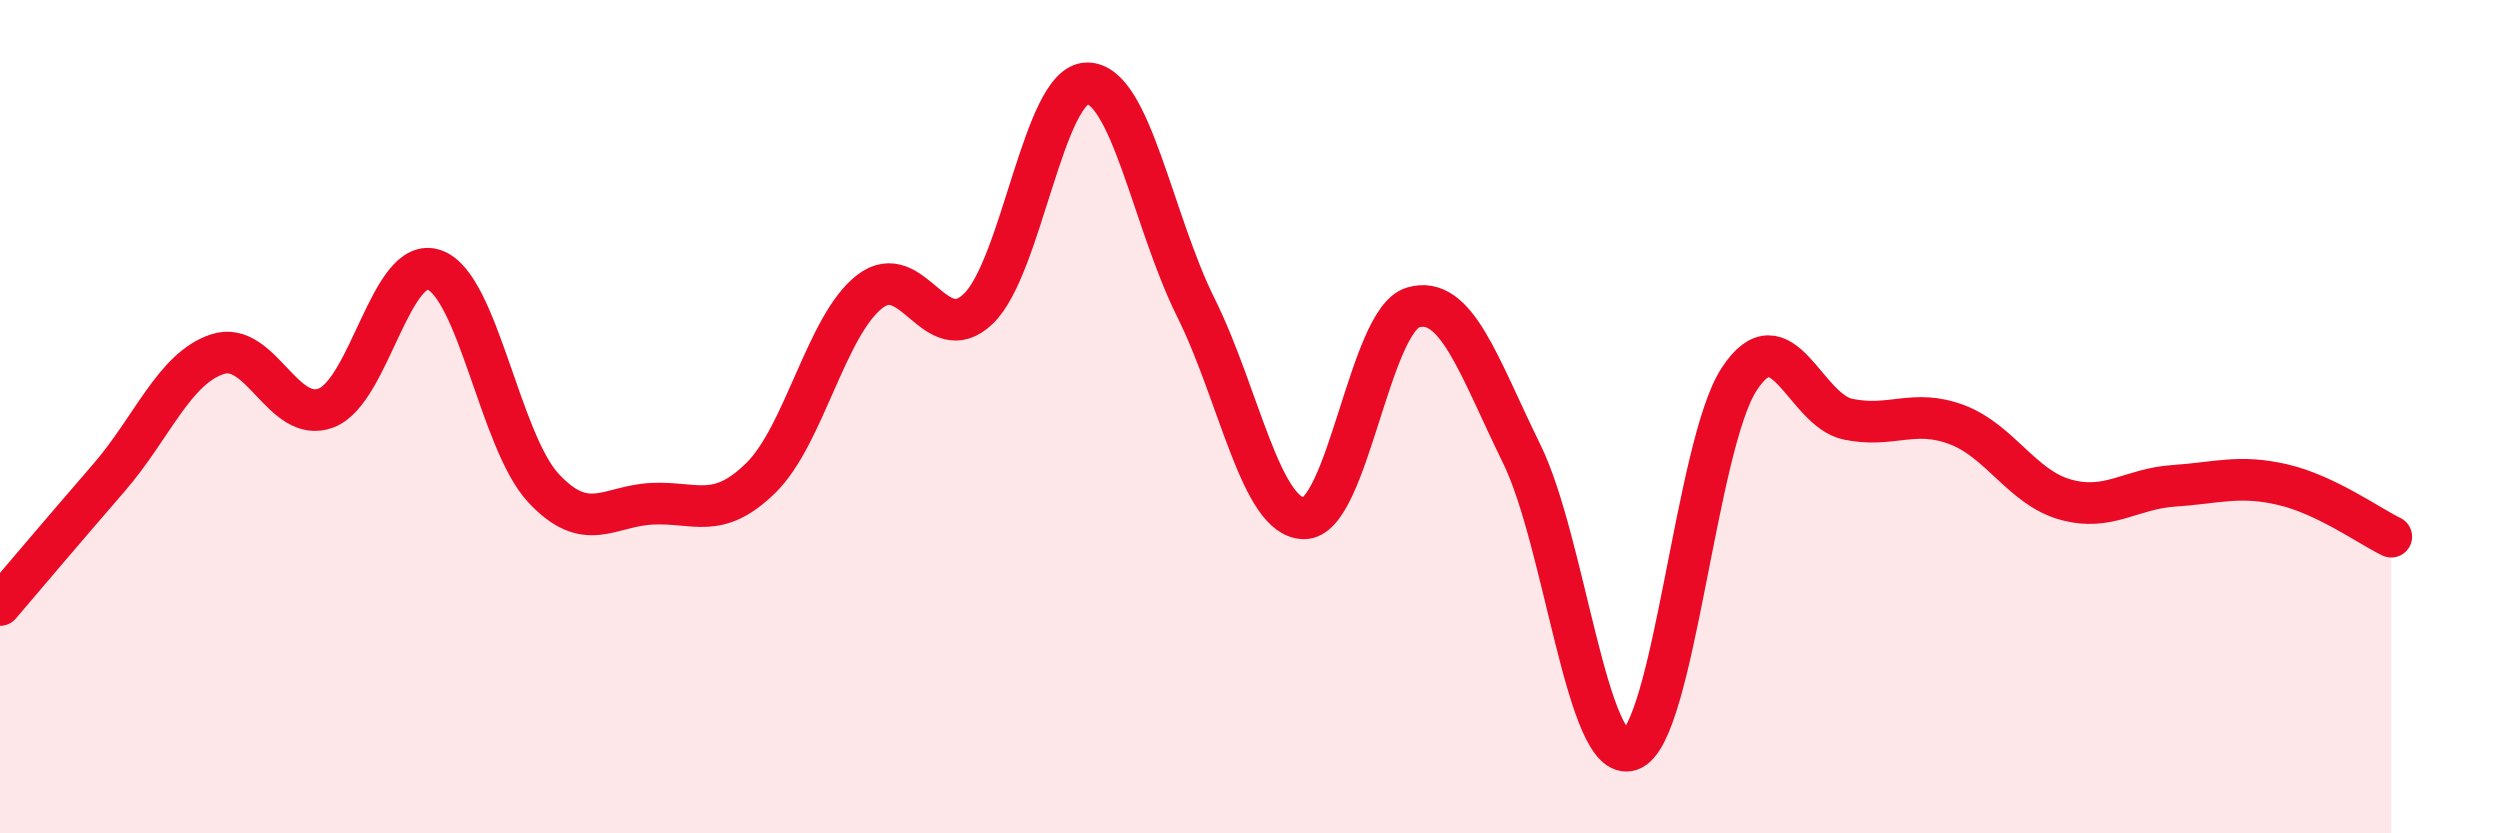 
    <svg width="60" height="20" viewBox="0 0 60 20" xmlns="http://www.w3.org/2000/svg">
      <path
        d="M 0,14.52 C 0.52,13.91 1.57,12.67 2.61,11.47 C 3.65,10.27 4.18,8.84 5.22,8.5 C 6.26,8.16 6.79,10.19 7.83,9.79 C 8.87,9.39 9.39,6.1 10.43,6.48 C 11.47,6.86 12,10.59 13.04,11.71 C 14.08,12.83 14.61,12.14 15.65,12.09 C 16.69,12.04 17.22,12.49 18.26,11.47 C 19.3,10.45 19.83,7.81 20.87,7 C 21.91,6.19 22.44,8.41 23.48,7.41 C 24.52,6.41 25.05,2.01 26.09,2 C 27.13,1.99 27.66,5.29 28.7,7.38 C 29.74,9.47 30.26,12.44 31.3,12.44 C 32.34,12.44 32.87,7.69 33.91,7.38 C 34.95,7.07 35.48,8.77 36.52,10.89 C 37.56,13.01 38.09,18.36 39.13,18 C 40.17,17.64 40.7,10.69 41.74,9.1 C 42.78,7.51 43.31,9.84 44.35,10.06 C 45.39,10.28 45.92,9.8 46.96,10.19 C 48,10.58 48.53,11.7 49.57,11.99 C 50.61,12.28 51.13,11.73 52.17,11.66 C 53.21,11.59 53.74,11.39 54.78,11.63 C 55.82,11.87 56.87,12.63 57.39,12.88L57.39 20L0 20Z"
        fill="#EB0A25"
        opacity="0.1"
        stroke-linecap="round"
        stroke-linejoin="round"
      />
      <path
        d="M 0,14.52 C 0.52,13.91 1.57,12.67 2.61,11.47 C 3.65,10.27 4.18,8.84 5.22,8.5 C 6.26,8.16 6.79,10.19 7.83,9.79 C 8.87,9.39 9.39,6.1 10.43,6.48 C 11.47,6.86 12,10.59 13.04,11.71 C 14.08,12.83 14.61,12.14 15.65,12.09 C 16.69,12.04 17.22,12.49 18.26,11.47 C 19.3,10.45 19.83,7.81 20.87,7 C 21.91,6.19 22.44,8.41 23.48,7.41 C 24.52,6.41 25.05,2.01 26.09,2 C 27.13,1.99 27.66,5.29 28.7,7.38 C 29.74,9.47 30.26,12.44 31.3,12.44 C 32.34,12.44 32.87,7.69 33.91,7.38 C 34.95,7.07 35.48,8.77 36.52,10.89 C 37.56,13.01 38.09,18.36 39.13,18 C 40.17,17.64 40.7,10.69 41.74,9.1 C 42.78,7.51 43.31,9.84 44.35,10.06 C 45.39,10.28 45.92,9.8 46.96,10.19 C 48,10.58 48.53,11.7 49.57,11.99 C 50.61,12.28 51.13,11.73 52.17,11.66 C 53.21,11.59 53.74,11.39 54.78,11.63 C 55.82,11.87 56.87,12.63 57.39,12.88"
        stroke="#EB0A25"
        stroke-width="1"
        fill="none"
        stroke-linecap="round"
        stroke-linejoin="round"
      />
    </svg>
  